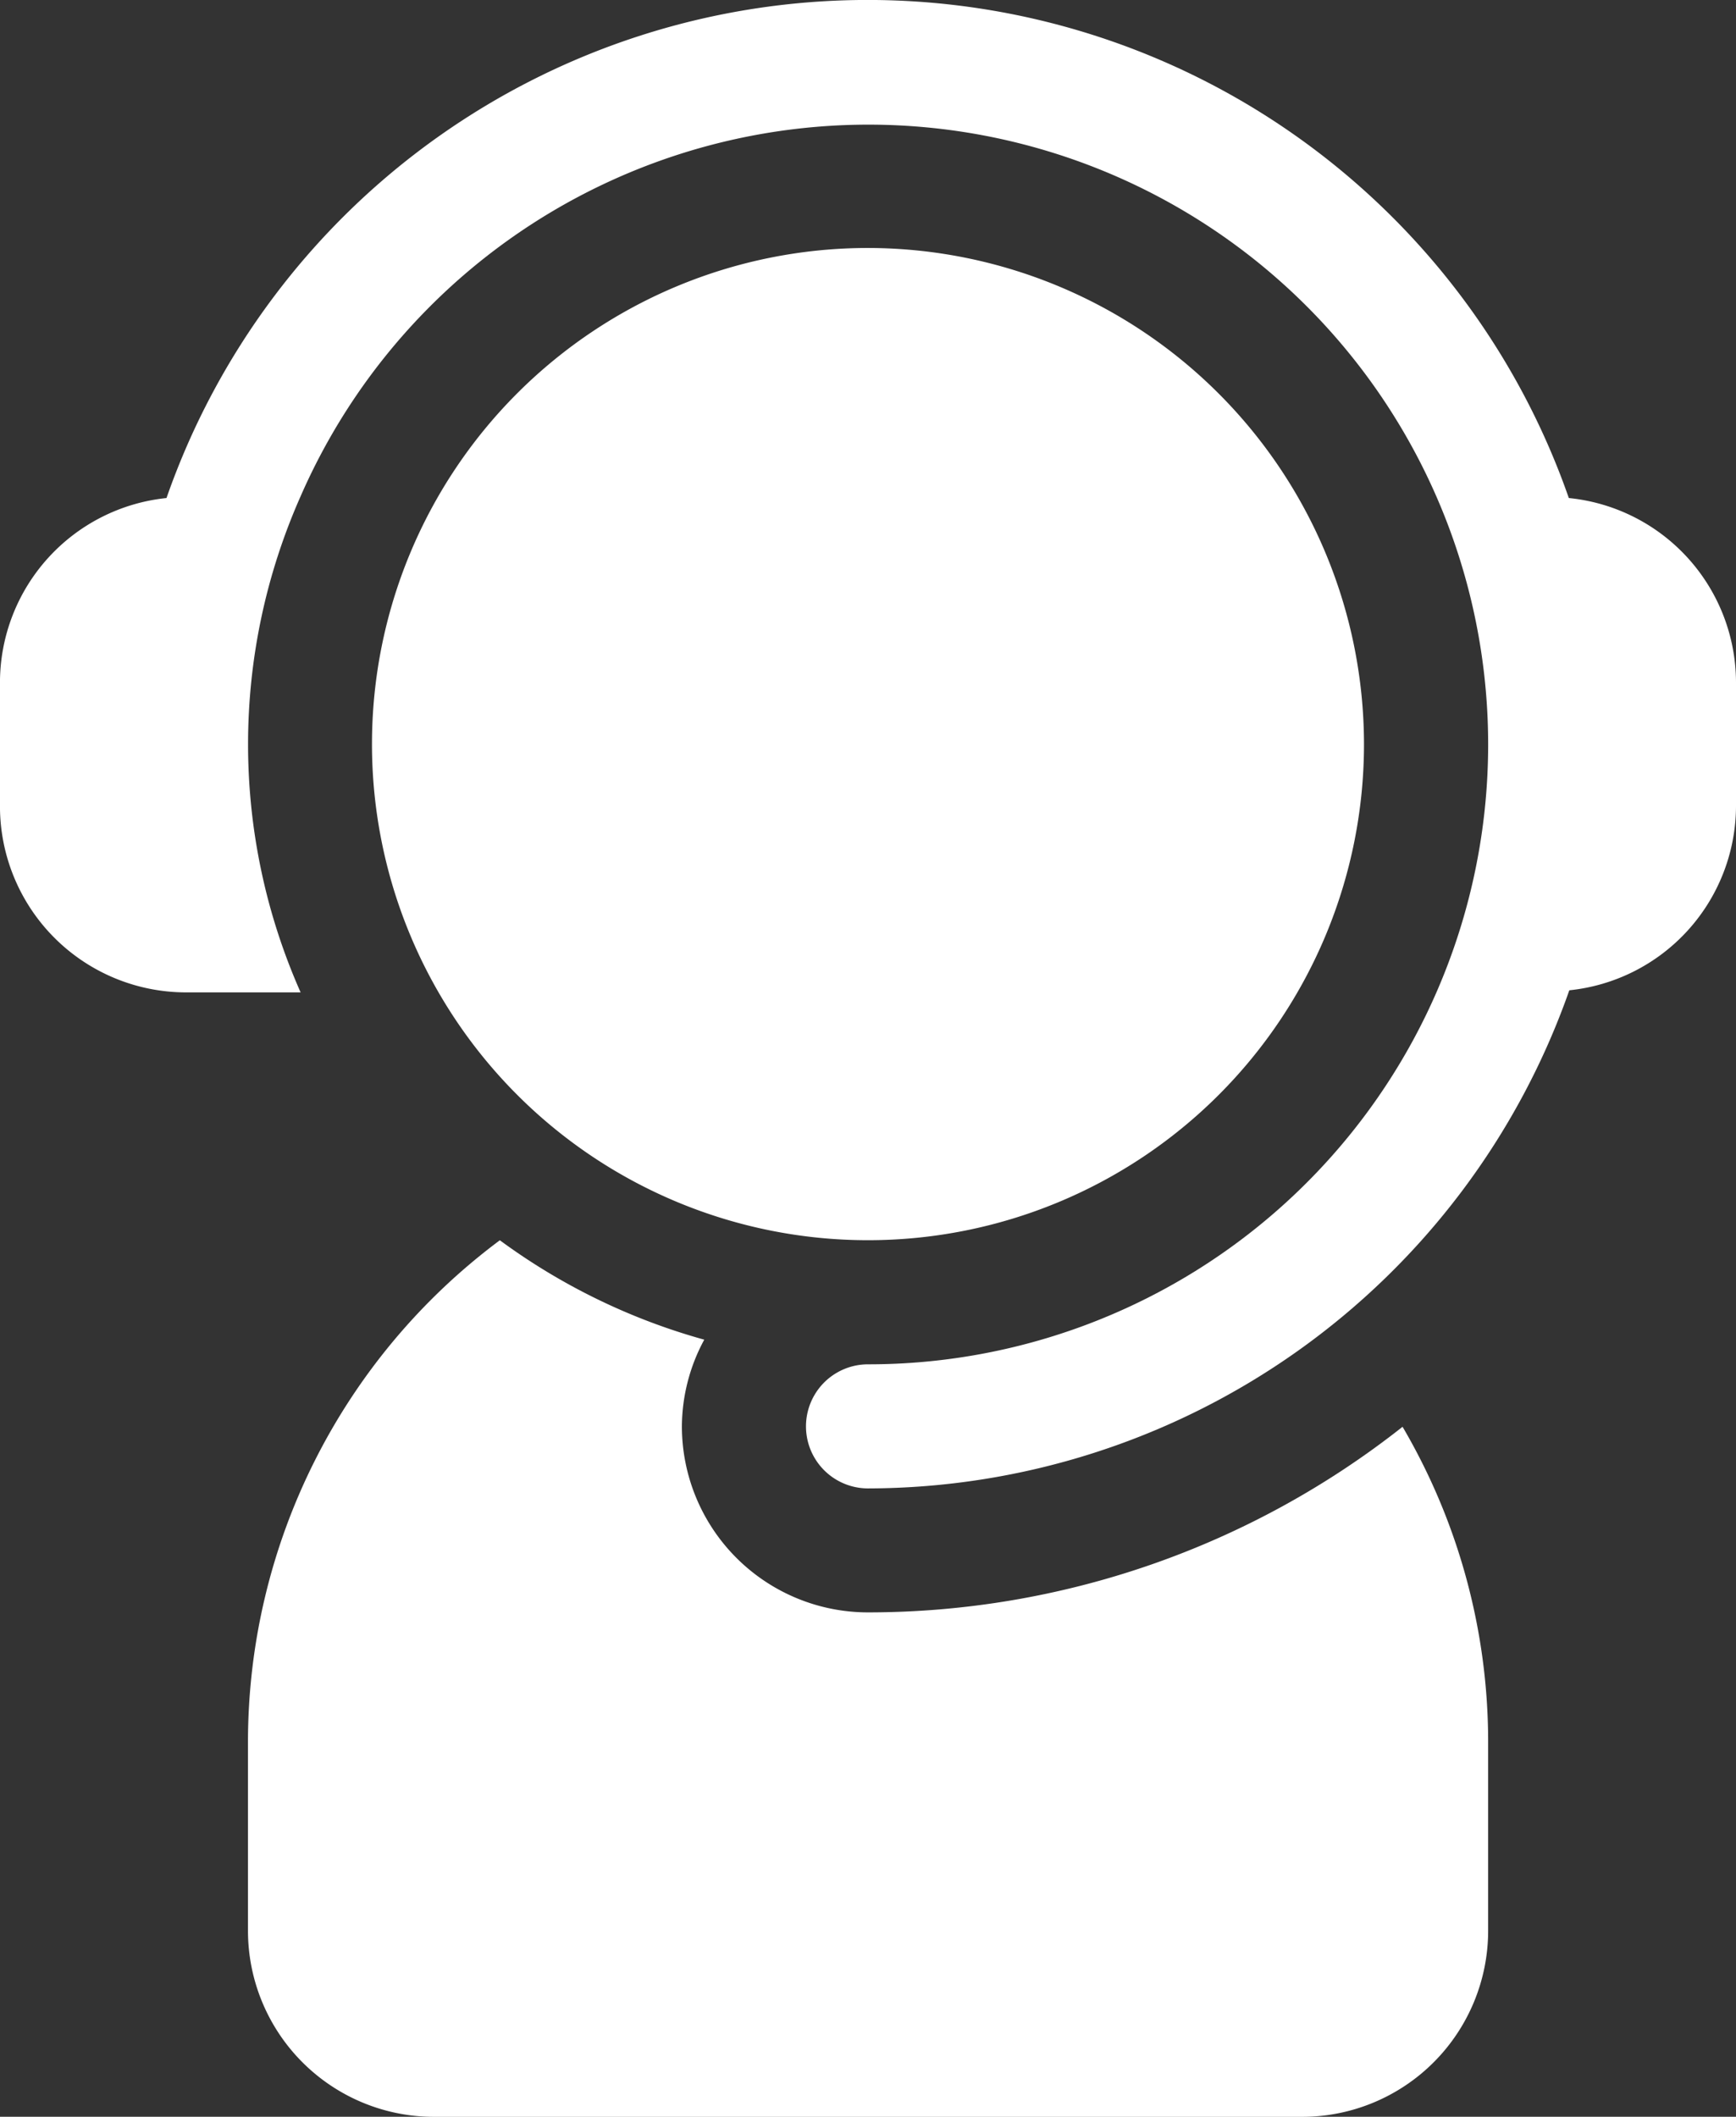 <svg xmlns="http://www.w3.org/2000/svg" id="telemarketer_683245" width="61.571" height="75.059" viewBox="0 0 61.571 75.059"><rect x="0" y="0" width="61.571" height="75.059" fill="#333333" stroke="none"/><g id="Grupo_22" data-name="Grupo 22" transform="translate(13.194 8.797)"><g id="Grupo_21" data-name="Grupo 21" transform="translate(0)"><path id="Caminho_88" data-name="Caminho 88" d="M153.593,60A17.592,17.592,0,1,0,171.184,77.6,17.612,17.612,0,0,0,153.593,60Z" transform="translate(-136.001 -60.004)" fill="#fff"></path></g></g><g id="Grupo_24" data-name="Grupo 24" transform="translate(0 0)"><g id="Grupo_23" data-name="Grupo 23"><path id="Caminho_89" data-name="Caminho 89" d="M101.643,17.66a26.339,26.339,0,0,0-49.737,0A6.582,6.582,0,0,0,46,24.189v4.4a6.6,6.6,0,0,0,6.6,6.6h4.063a21.685,21.685,0,0,1,0-17.592h0A21.979,21.979,0,1,1,76.787,48.378a2.2,2.2,0,0,0,0,4.4A26.41,26.41,0,0,0,101.66,35.115a6.583,6.583,0,0,0,5.912-6.528v-4.4A6.583,6.583,0,0,0,101.643,17.66Z" transform="translate(-46.001 0)" fill="#fff"></path></g></g><g id="Grupo_26" data-name="Grupo 26" transform="translate(8.796 43.98)"><g id="Grupo_25" data-name="Grupo 25"><path id="Caminho_90" data-name="Caminho 90" d="M146.95,306.614a30.606,30.606,0,0,1-18.96,6.581,6.6,6.6,0,0,1-6.6-6.6,6.512,6.512,0,0,1,.793-3.07A22.281,22.281,0,0,1,114.933,300,22.187,22.187,0,0,0,106,317.739v6.744h0a6.6,6.6,0,0,0,6.6,6.6h30.785a6.6,6.6,0,0,0,6.6-6.6v-6.744A22.073,22.073,0,0,0,146.95,306.614Z" transform="translate(-106.001 -300.001)" fill="#fff"></path></g></g></svg>